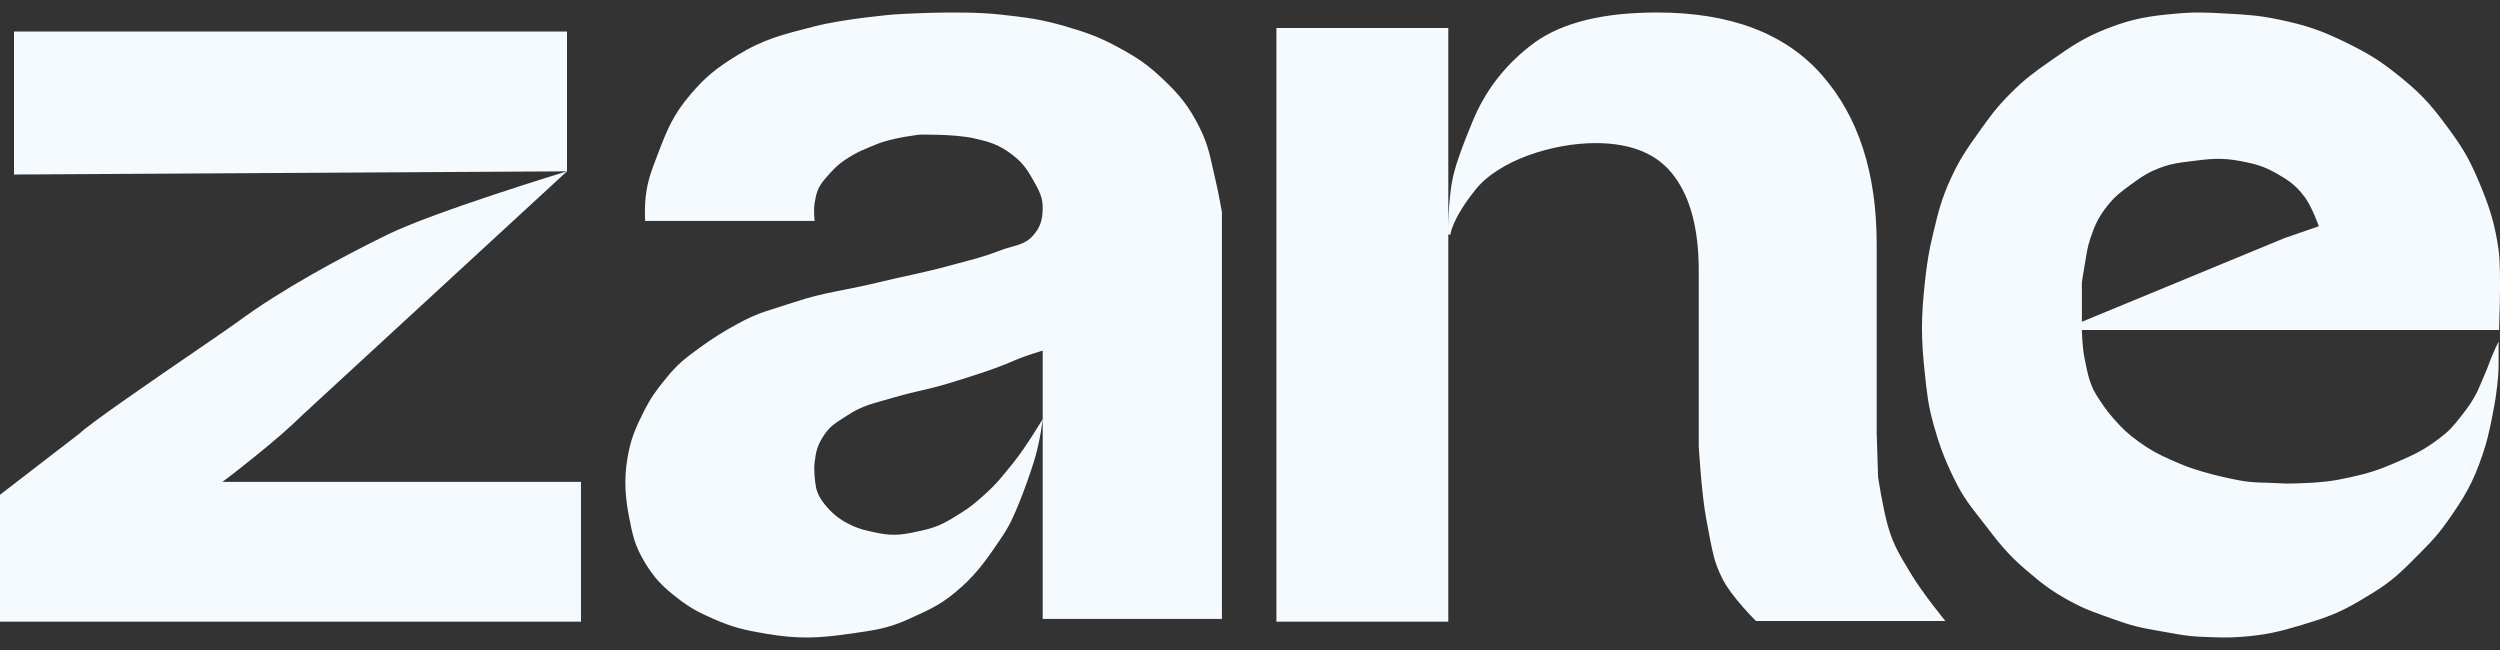 <svg width="100" height="26" viewBox="0 0 100 26" fill="none" xmlns="http://www.w3.org/2000/svg">
<rect x="0" y="0" width="100" height="26" fill="#333333" stroke="none"/>
<path fill-rule="evenodd" clip-rule="evenodd" d="M41.708 16.762C41.708 16.762 41.611 17.632 41.374 18.407C41.233 18.87 40.978 19.589 40.795 20.04C40.545 20.659 40.396 21.012 40.013 21.573C39.52 22.296 39.118 22.893 38.449 23.488C37.701 24.154 37.301 24.33 36.364 24.757C35.514 25.144 34.956 25.212 34.017 25.347C32.71 25.535 31.929 25.567 30.628 25.347C29.789 25.205 29.31 25.094 28.542 24.757C27.945 24.495 27.613 24.322 27.109 23.932C26.504 23.464 26.19 23.146 25.805 22.517C25.392 21.841 25.299 21.39 25.153 20.63C24.962 19.631 24.973 18.899 25.153 18.035C25.277 17.444 25.482 16.997 25.757 16.453C26.041 15.891 26.255 15.603 26.662 15.107C27.113 14.557 27.377 14.356 27.965 13.925C28.503 13.531 28.931 13.265 29.524 12.942C30.382 12.473 30.792 12.415 31.732 12.099C32.971 11.683 33.784 11.625 35.06 11.313C36.228 11.028 36.9 10.925 38.058 10.606C38.828 10.394 39.273 10.303 40.013 10.017C40.536 9.814 40.959 9.827 41.317 9.427C41.62 9.087 41.693 8.802 41.708 8.366C41.724 7.885 41.556 7.615 41.317 7.186C41.055 6.718 40.857 6.453 40.404 6.125C39.924 5.777 39.567 5.669 38.97 5.535C38.18 5.357 36.797 5.385 36.797 5.385C36.797 5.385 35.714 5.5 35.06 5.771C34.532 5.99 34.276 6.078 33.809 6.391C33.458 6.627 33.24 6.872 32.974 7.186C32.71 7.499 32.647 7.74 32.583 8.13C32.538 8.403 32.583 8.837 32.583 8.837H25.805C25.805 8.837 25.787 8.406 25.805 8.13C25.857 7.327 26.036 6.885 26.327 6.125C26.699 5.152 26.934 4.582 27.63 3.766C28.224 3.07 28.652 2.729 29.455 2.233C30.548 1.558 31.31 1.381 32.583 1.054C33.775 0.749 35.712 0.582 35.712 0.582C35.712 0.582 38.346 0.397 40.013 0.582C41.044 0.697 41.633 0.764 42.62 1.054C43.466 1.302 43.942 1.467 44.706 1.879C45.484 2.3 45.906 2.583 46.531 3.177C47.212 3.825 47.55 4.252 47.965 5.064C48.364 5.844 48.414 6.346 48.616 7.186C48.737 7.689 48.877 8.483 48.877 8.483V24.757H41.708V14.026C41.708 14.026 41.047 14.211 40.535 14.437C39.777 14.77 38.856 15.053 38.058 15.299C37.028 15.616 36.746 15.608 35.712 15.913C34.974 16.13 34.511 16.204 33.887 16.62C33.481 16.891 33.236 16.997 32.974 17.387C32.699 17.798 32.64 18.029 32.583 18.507C32.551 18.782 32.587 19.222 32.641 19.494C32.695 19.765 32.846 19.999 32.974 20.158C33.274 20.53 33.568 20.776 34.017 20.992C34.401 21.177 34.685 21.232 35.109 21.32C35.804 21.462 36.192 21.371 36.885 21.22C37.549 21.075 37.889 20.865 38.449 20.512C38.834 20.269 39.027 20.102 39.361 19.804C39.877 19.345 40.107 19.035 40.535 18.507C41.036 17.889 41.708 16.762 41.708 16.762ZM99.944 13.668V14.486C99.944 14.9 99.933 15.129 99.824 15.919C99.784 16.151 99.698 16.642 99.648 16.872C99.538 17.385 99.466 17.708 99.296 18.204C98.902 19.353 98.581 19.879 97.888 20.865C97.405 21.552 96.993 21.925 96.404 22.518C95.676 23.253 95.233 23.535 94.349 24.055C93.514 24.546 92.988 24.721 92.066 25C91.151 25.276 90.619 25.399 89.668 25.473C89.046 25.52 88.694 25.495 88.07 25.473C87.444 25.45 86.974 25.343 86.357 25.236C85.578 25.101 85.277 25.033 84.53 24.764C83.85 24.518 83.456 24.4 82.818 24.055C82.05 23.64 81.657 23.328 80.991 22.755C80.312 22.172 79.941 21.698 79.393 20.983C78.808 20.22 78.558 19.963 78.137 19.093C77.77 18.334 77.564 17.782 77.338 16.966C77.126 16.201 77.081 15.749 76.995 14.958C76.84 13.537 76.84 12.717 76.995 11.296C77.081 10.504 77.151 10.06 77.338 9.287C77.543 8.438 77.662 7.952 78.023 7.161C78.382 6.373 78.666 5.972 79.164 5.271C79.614 4.638 79.875 4.281 80.421 3.735C80.99 3.163 81.361 2.895 82.019 2.435C82.862 1.845 83.349 1.506 84.302 1.135C85.325 0.738 85.953 0.643 87.042 0.545C87.842 0.473 88.296 0.499 89.097 0.545C89.904 0.591 90.361 0.616 91.152 0.781C92.258 1.011 92.874 1.223 93.893 1.726C94.741 2.146 95.206 2.427 95.948 3.026C96.743 3.668 97.158 4.089 97.774 4.916C98.433 5.8 98.723 6.238 99.154 7.261C99.566 8.237 99.797 8.942 99.944 9.996C100.071 10.909 99.944 13.668 99.944 13.668L99.962 13.201H83.275C83.278 13.31 83.296 13.954 83.389 14.367C83.468 14.721 83.547 15.312 83.845 15.784C84.07 16.141 84.253 16.416 84.53 16.73C84.913 17.163 85.094 17.337 85.558 17.675C85.965 17.972 86.354 18.184 86.814 18.384C87.334 18.609 87.527 18.698 88.07 18.856C88.642 19.024 88.97 19.095 89.554 19.211C90.13 19.325 90.567 19.294 91.152 19.329C91.509 19.351 91.709 19.343 92.066 19.329C92.829 19.3 93.26 19.258 94.007 19.093C94.737 18.931 95.144 18.8 95.833 18.502C96.533 18.2 96.933 18.018 97.546 17.557C97.98 17.23 98.102 17.082 98.441 16.652C98.707 16.314 98.896 16.054 99.091 15.668C99.137 15.577 99.472 14.777 99.472 14.777C99.74 14.039 99.944 13.668 99.944 13.668ZM83.275 12.871L91.381 9.524L92.751 9.051C92.751 9.051 92.487 8.276 92.18 7.87C91.828 7.404 91.54 7.206 91.038 6.924C90.542 6.646 90.222 6.561 89.668 6.452C88.88 6.296 88.409 6.348 87.613 6.452C87.162 6.511 86.901 6.535 86.471 6.688C85.943 6.877 85.671 7.062 85.216 7.397C84.829 7.681 84.604 7.846 84.302 8.224C83.947 8.67 83.802 8.978 83.617 9.524C83.481 9.925 83.465 10.169 83.389 10.587C83.339 10.863 83.275 11.296 83.275 11.296V12.871ZM22.68 6.853L12.132 16.568C11.541 17.145 10.967 17.636 10.283 18.189C9.313 18.974 8.898 19.275 8.898 19.275H23.239V24.867H0V19.791L3.179 17.342C3.589 16.941 6.186 15.161 7.94 13.959C8.711 13.43 9.32 13.012 9.507 12.874C11.252 11.583 13.613 10.31 15.493 9.388C17.373 8.466 22.68 6.853 22.68 6.853ZM0.56 6.981V6.991C0.545 6.985 0.545 6.981 0.56 6.981ZM22.68 6.853L0.56 6.981V1.262H22.68V6.853ZM58.989 4.656C59.516 3.469 60.321 2.479 61.405 1.687C62.518 0.896 64.143 0.5 66.281 0.5C69.209 0.5 71.406 1.331 72.87 2.994C74.335 4.656 75.067 6.912 75.067 9.762V17.301L75.123 19.085C75.123 19.085 75.318 20.355 75.525 21.071C75.75 21.849 76.02 22.248 76.442 22.956C76.905 23.732 77.817 24.841 77.817 24.841H70.242C70.242 24.841 69.235 23.859 68.867 23.09C68.558 22.444 68.516 22.182 68.246 20.737C68.054 19.704 67.95 17.835 67.95 17.835V10.83C67.95 9.194 67.628 7.941 66.984 7.07C66.339 6.173 65.285 5.724 63.821 5.724C62.122 5.724 59.926 6.411 58.989 7.624C58.051 8.812 58.019 9.38 58.019 9.38H57.934C57.934 9.38 57.898 7.926 58.162 6.902C58.374 6.076 58.989 4.656 58.989 4.656ZM51.056 1.119H57.932V24.867H51.056V1.119Z" fill="#F5FAFF"/>
</svg>
